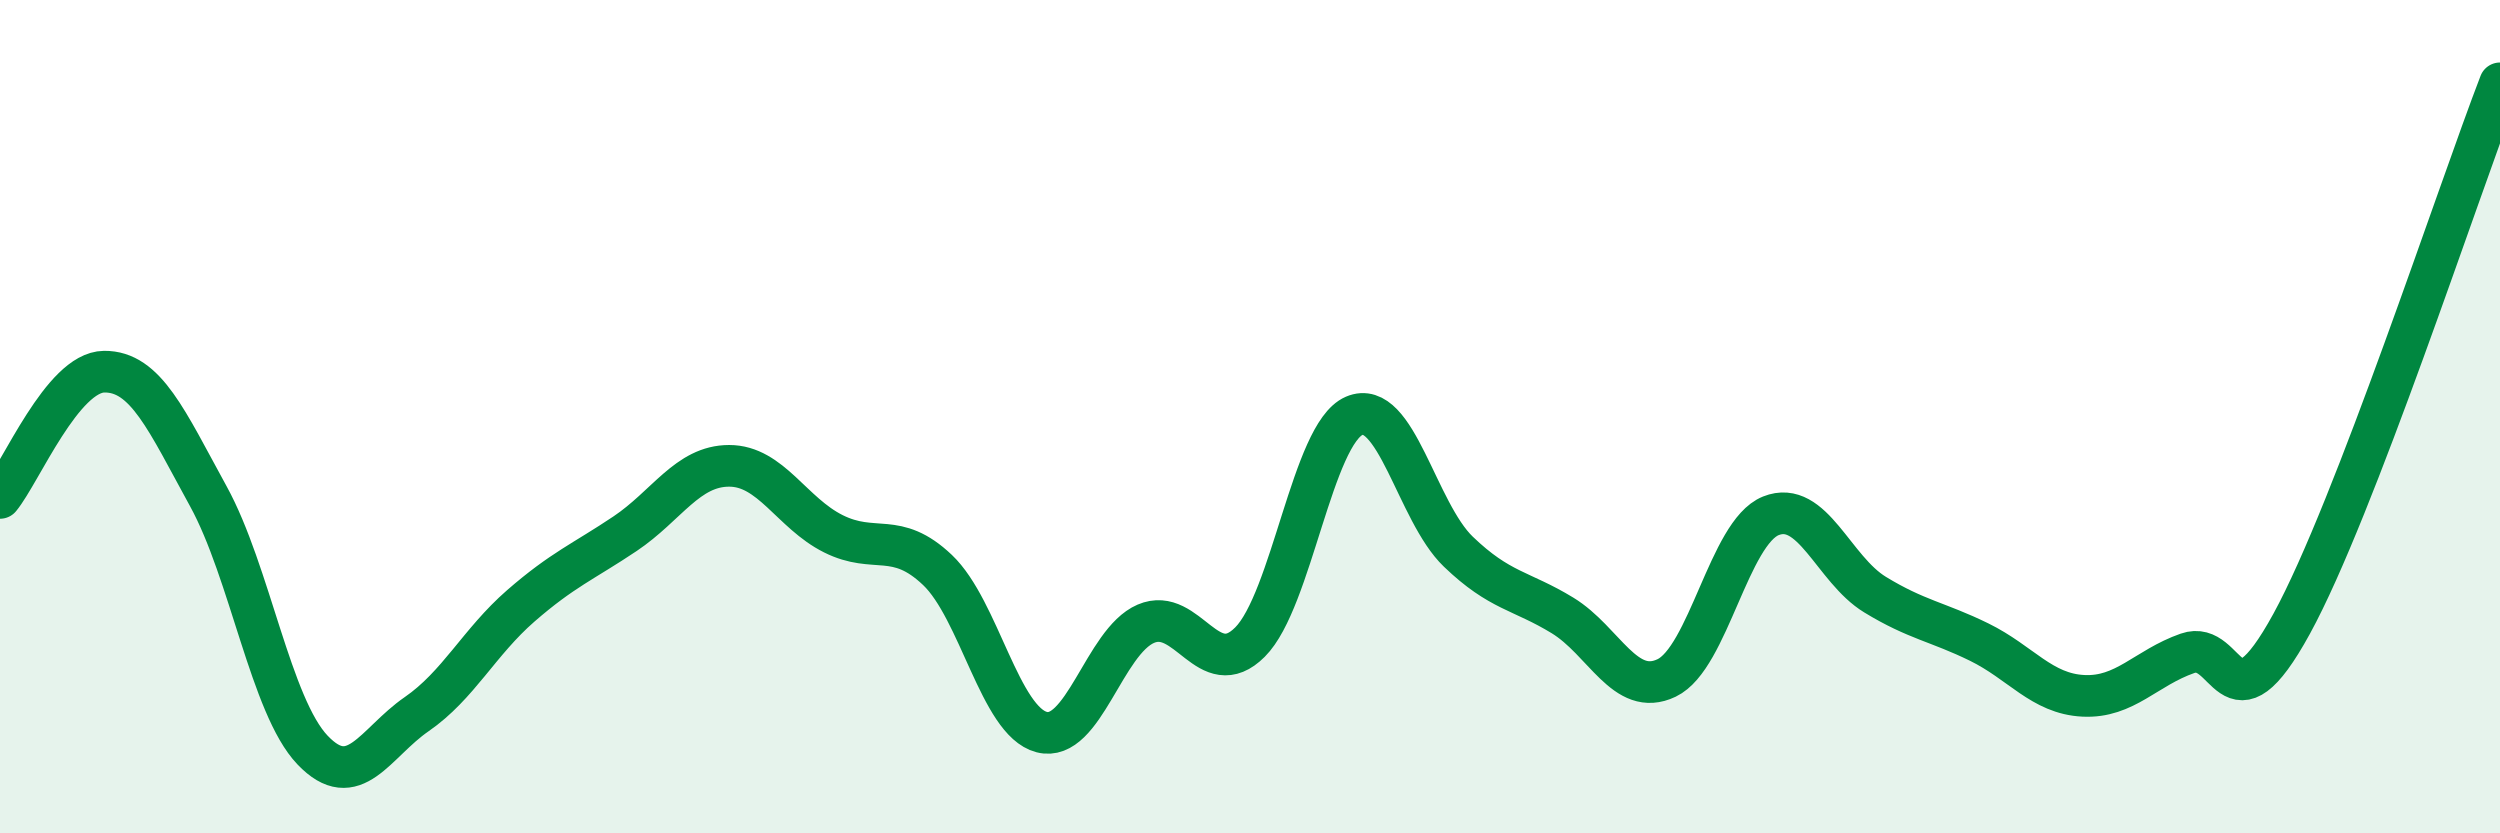 
    <svg width="60" height="20" viewBox="0 0 60 20" xmlns="http://www.w3.org/2000/svg">
      <path
        d="M 0,11.95 C 0.5,11.34 1.5,8.93 2.5,8.92 C 3.5,8.91 4,10.09 5,11.91 C 6,13.73 6.5,16.95 7.5,18 C 8.5,19.05 9,17.83 10,17.14 C 11,16.45 11.5,15.41 12.5,14.54 C 13.5,13.67 14,13.48 15,12.81 C 16,12.14 16.5,11.18 17.5,11.18 C 18.5,11.18 19,12.31 20,12.81 C 21,13.31 21.5,12.73 22.5,13.68 C 23.5,14.63 24,17.31 25,17.57 C 26,17.83 26.5,15.4 27.5,14.97 C 28.5,14.54 29,16.41 30,15.41 C 31,14.41 31.5,10.41 32.5,9.98 C 33.5,9.55 34,12.28 35,13.24 C 36,14.2 36.5,14.16 37.5,14.77 C 38.5,15.38 39,16.75 40,16.27 C 41,15.79 41.5,12.78 42.5,12.38 C 43.5,11.98 44,13.66 45,14.27 C 46,14.88 46.5,14.92 47.5,15.41 C 48.5,15.9 49,16.65 50,16.7 C 51,16.75 51.5,16.03 52.5,15.68 C 53.5,15.33 53.5,17.71 55,14.97 C 56.5,12.23 59,4.59 60,2L60 20L0 20Z"
        fill="#008740"
        opacity="0.1"
        stroke-linecap="round"
        stroke-linejoin="round"
      />
      <path
        d="M 0,11.95 C 0.5,11.34 1.5,8.93 2.5,8.92 C 3.5,8.91 4,10.09 5,11.91 C 6,13.73 6.5,16.95 7.5,18 C 8.5,19.05 9,17.83 10,17.14 C 11,16.45 11.5,15.41 12.5,14.54 C 13.5,13.67 14,13.48 15,12.81 C 16,12.14 16.5,11.18 17.5,11.18 C 18.5,11.18 19,12.31 20,12.81 C 21,13.31 21.5,12.73 22.5,13.68 C 23.5,14.63 24,17.31 25,17.57 C 26,17.83 26.5,15.4 27.5,14.97 C 28.5,14.54 29,16.41 30,15.41 C 31,14.41 31.5,10.41 32.5,9.98 C 33.5,9.55 34,12.28 35,13.24 C 36,14.2 36.5,14.16 37.5,14.77 C 38.5,15.38 39,16.75 40,16.27 C 41,15.79 41.5,12.78 42.5,12.38 C 43.5,11.98 44,13.66 45,14.27 C 46,14.88 46.5,14.92 47.5,15.41 C 48.5,15.9 49,16.65 50,16.7 C 51,16.75 51.5,16.03 52.5,15.68 C 53.5,15.33 53.5,17.71 55,14.97 C 56.5,12.23 59,4.59 60,2"
        stroke="#008740"
        stroke-width="1"
        fill="none"
        stroke-linecap="round"
        stroke-linejoin="round"
      />
    </svg>
  